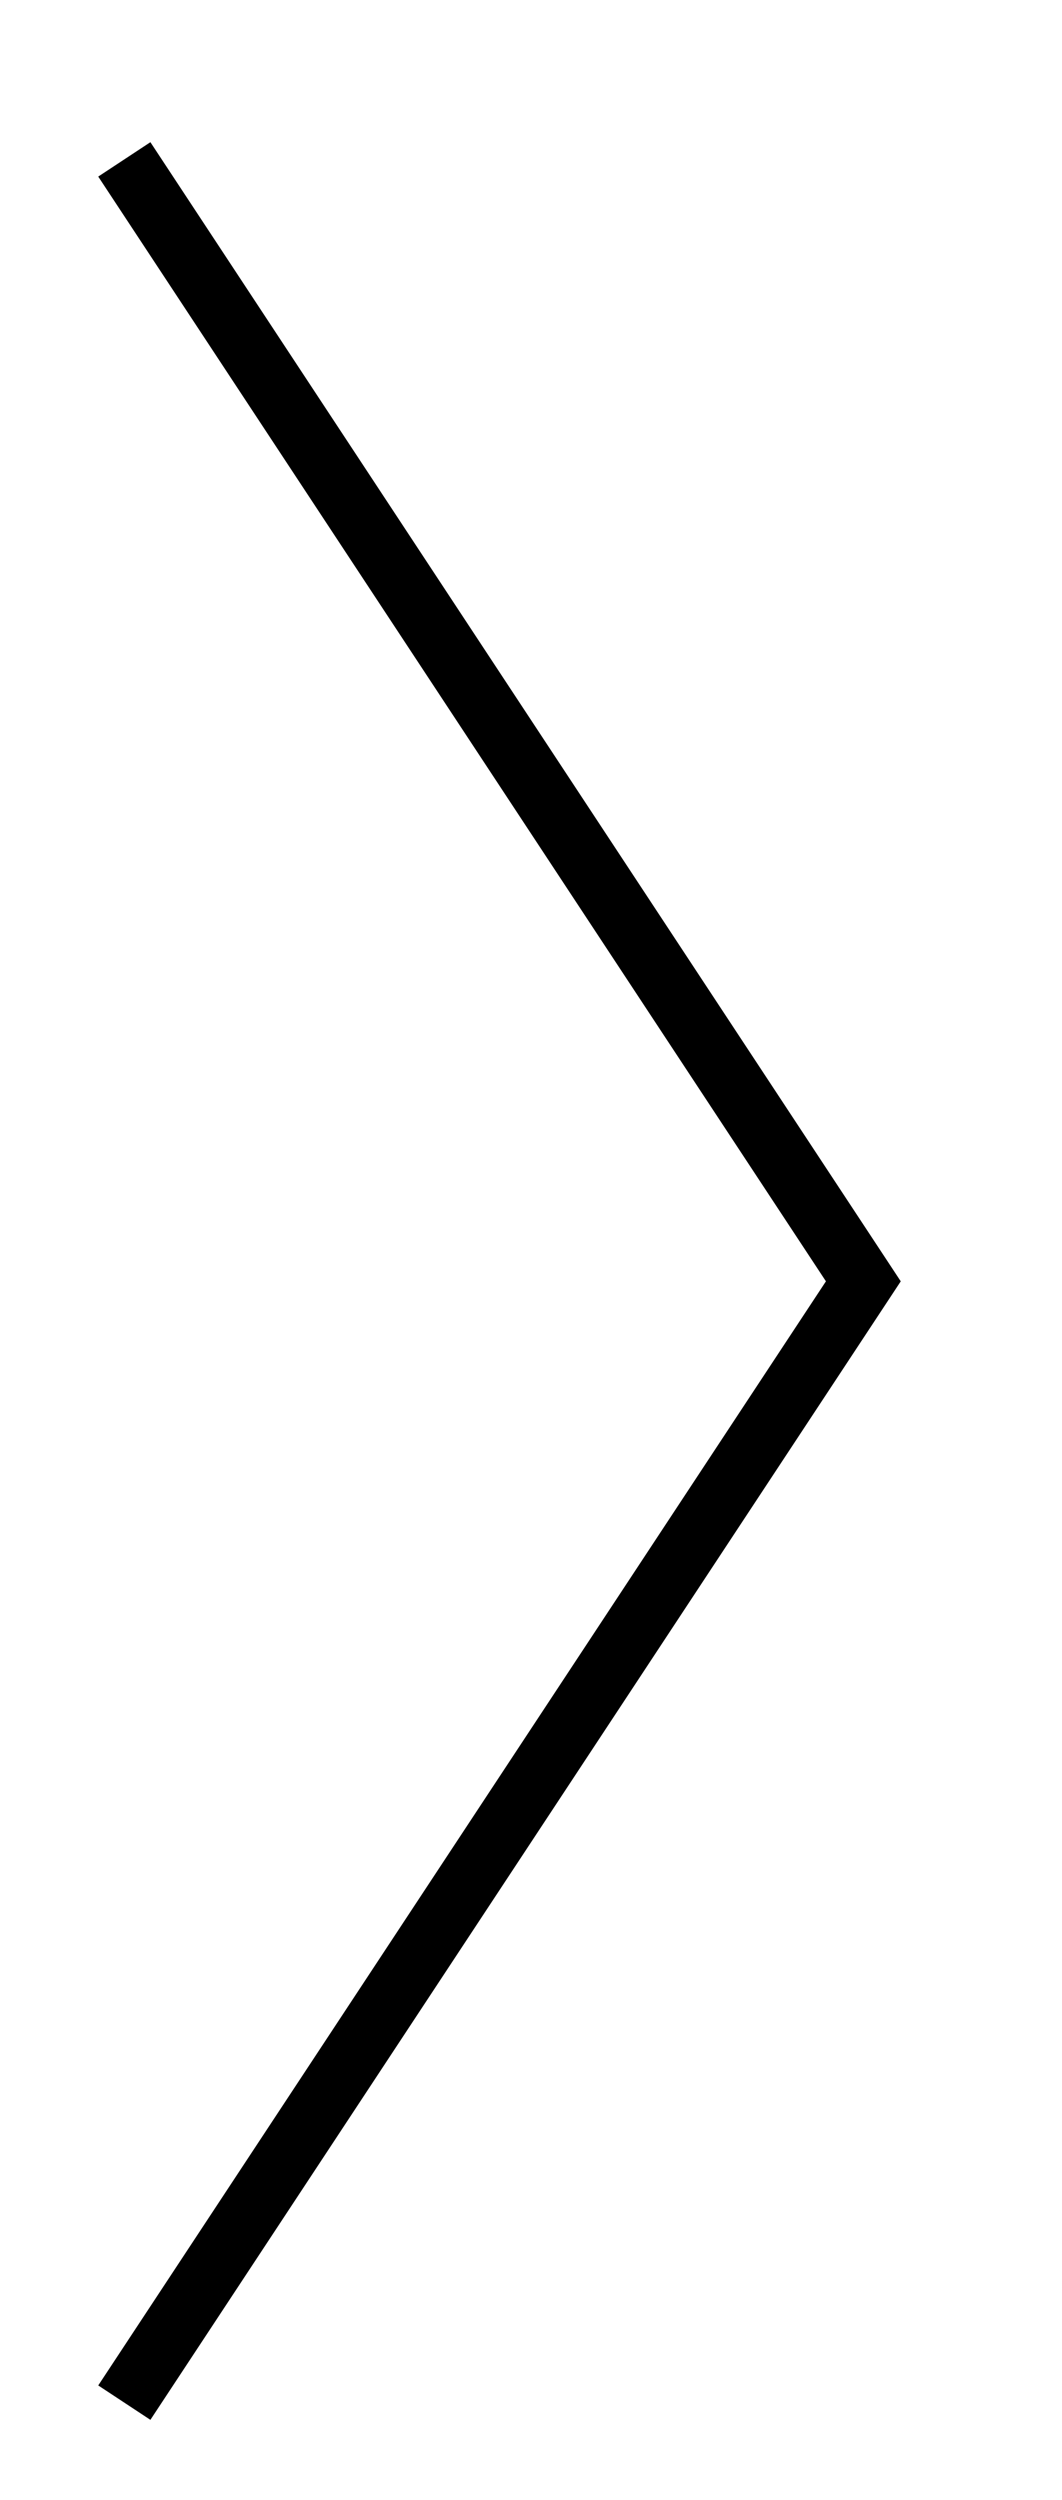 <svg xmlns="http://www.w3.org/2000/svg" viewBox="0 0 17 40" width="17" height="40">
	<style>
		tspan { white-space:pre }
		.shp0 { fill: none;stroke: #000000 } 
	</style>
	<path id="Shape 890 copy 7" class="shp0" d="M1.99 38.44L13.82 20.5L1.99 2.55" />
</svg>